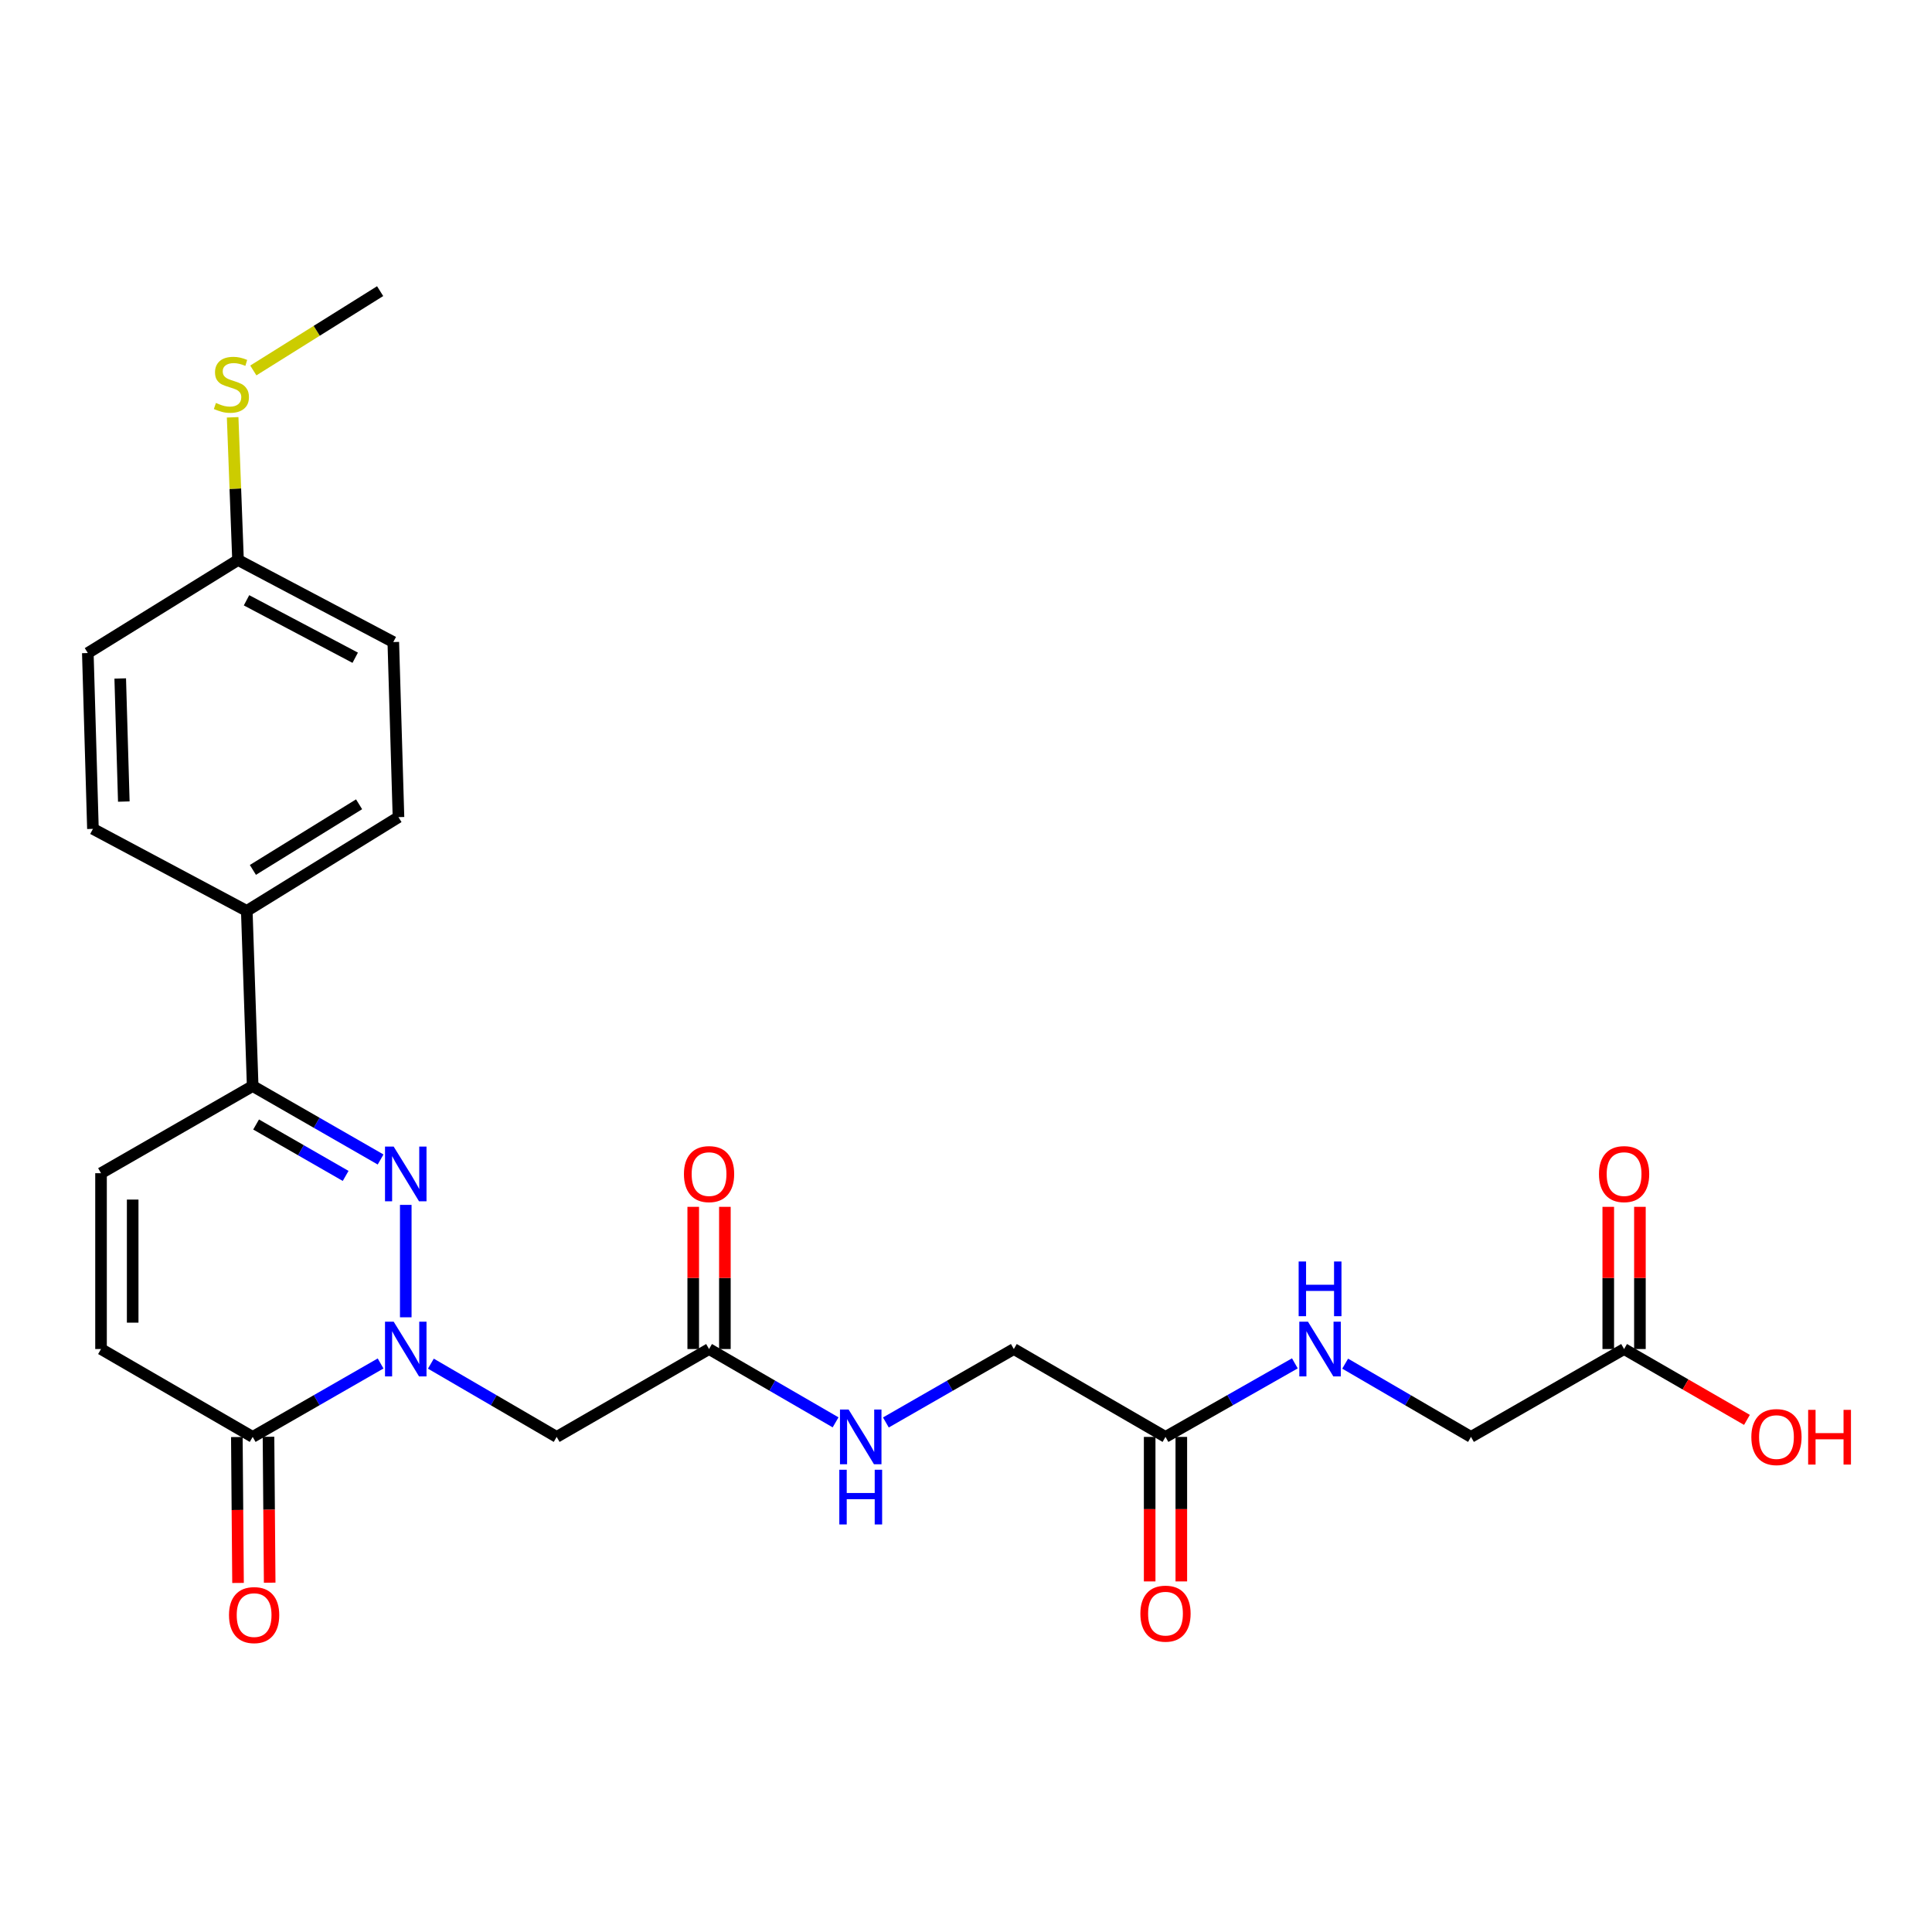 <?xml version='1.0' encoding='iso-8859-1'?>
<svg version='1.1' baseProfile='full'
              xmlns='http://www.w3.org/2000/svg'
                      xmlns:rdkit='http://www.rdkit.org/xml'
                      xmlns:xlink='http://www.w3.org/1999/xlink'
                  xml:space='preserve'
width='1000px' height='1000px' viewBox='0 0 1000 1000'>
<!-- END OF HEADER -->
<rect style='opacity:1.0;fill:#FFFFFF;stroke:none' width='1000' height='1000' x='0' y='0'> </rect>
<path class='bond-0' d='M 210.022,681.83 L 210.022,623.645' style='fill:none;fill-rule:evenodd;stroke:#0000FF;stroke-width:6px;stroke-linecap:butt;stroke-linejoin:miter;stroke-opacity:1' />
<path class='bond-1' d='M 196.998,705.732 L 163.89,724.737' style='fill:none;fill-rule:evenodd;stroke:#0000FF;stroke-width:6px;stroke-linecap:butt;stroke-linejoin:miter;stroke-opacity:1' />
<path class='bond-1' d='M 163.89,724.737 L 130.783,743.742' style='fill:none;fill-rule:evenodd;stroke:#000000;stroke-width:6px;stroke-linecap:butt;stroke-linejoin:miter;stroke-opacity:1' />
<path class='bond-3' d='M 223.021,705.826 L 255.577,724.784' style='fill:none;fill-rule:evenodd;stroke:#0000FF;stroke-width:6px;stroke-linecap:butt;stroke-linejoin:miter;stroke-opacity:1' />
<path class='bond-3' d='M 255.577,724.784 L 288.132,743.742' style='fill:none;fill-rule:evenodd;stroke:#000000;stroke-width:6px;stroke-linecap:butt;stroke-linejoin:miter;stroke-opacity:1' />
<path class='bond-2' d='M 196.997,600.15 L 163.89,581.138' style='fill:none;fill-rule:evenodd;stroke:#0000FF;stroke-width:6px;stroke-linecap:butt;stroke-linejoin:miter;stroke-opacity:1' />
<path class='bond-2' d='M 163.89,581.138 L 130.783,562.126' style='fill:none;fill-rule:evenodd;stroke:#000000;stroke-width:6px;stroke-linecap:butt;stroke-linejoin:miter;stroke-opacity:1' />
<path class='bond-2' d='M 178.906,608.655 L 155.731,595.347' style='fill:none;fill-rule:evenodd;stroke:#0000FF;stroke-width:6px;stroke-linecap:butt;stroke-linejoin:miter;stroke-opacity:1' />
<path class='bond-2' d='M 155.731,595.347 L 132.556,582.038' style='fill:none;fill-rule:evenodd;stroke:#000000;stroke-width:6px;stroke-linecap:butt;stroke-linejoin:miter;stroke-opacity:1' />
<path class='bond-4' d='M 130.783,743.742 L 52.291,698.256' style='fill:none;fill-rule:evenodd;stroke:#000000;stroke-width:6px;stroke-linecap:butt;stroke-linejoin:miter;stroke-opacity:1' />
<path class='bond-12' d='M 122.591,743.808 L 122.897,781.57' style='fill:none;fill-rule:evenodd;stroke:#000000;stroke-width:6px;stroke-linecap:butt;stroke-linejoin:miter;stroke-opacity:1' />
<path class='bond-12' d='M 122.897,781.57 L 123.203,819.331' style='fill:none;fill-rule:evenodd;stroke:#FF0000;stroke-width:6px;stroke-linecap:butt;stroke-linejoin:miter;stroke-opacity:1' />
<path class='bond-12' d='M 138.975,743.676 L 139.281,781.437' style='fill:none;fill-rule:evenodd;stroke:#000000;stroke-width:6px;stroke-linecap:butt;stroke-linejoin:miter;stroke-opacity:1' />
<path class='bond-12' d='M 139.281,781.437 L 139.587,819.198' style='fill:none;fill-rule:evenodd;stroke:#FF0000;stroke-width:6px;stroke-linecap:butt;stroke-linejoin:miter;stroke-opacity:1' />
<path class='bond-8' d='M 130.783,562.126 L 127.734,471.481' style='fill:none;fill-rule:evenodd;stroke:#000000;stroke-width:6px;stroke-linecap:butt;stroke-linejoin:miter;stroke-opacity:1' />
<path class='bond-26' d='M 130.783,562.126 L 52.291,607.248' style='fill:none;fill-rule:evenodd;stroke:#000000;stroke-width:6px;stroke-linecap:butt;stroke-linejoin:miter;stroke-opacity:1' />
<path class='bond-6' d='M 288.132,743.742 L 367.006,698.256' style='fill:none;fill-rule:evenodd;stroke:#000000;stroke-width:6px;stroke-linecap:butt;stroke-linejoin:miter;stroke-opacity:1' />
<path class='bond-5' d='M 52.291,698.256 L 52.291,607.248' style='fill:none;fill-rule:evenodd;stroke:#000000;stroke-width:6px;stroke-linecap:butt;stroke-linejoin:miter;stroke-opacity:1' />
<path class='bond-5' d='M 68.675,684.605 L 68.675,620.899' style='fill:none;fill-rule:evenodd;stroke:#000000;stroke-width:6px;stroke-linecap:butt;stroke-linejoin:miter;stroke-opacity:1' />
<path class='bond-10' d='M 367.006,698.256 L 399.753,717.23' style='fill:none;fill-rule:evenodd;stroke:#000000;stroke-width:6px;stroke-linecap:butt;stroke-linejoin:miter;stroke-opacity:1' />
<path class='bond-10' d='M 399.753,717.23 L 432.5,736.205' style='fill:none;fill-rule:evenodd;stroke:#0000FF;stroke-width:6px;stroke-linecap:butt;stroke-linejoin:miter;stroke-opacity:1' />
<path class='bond-13' d='M 375.199,698.256 L 375.199,661.456' style='fill:none;fill-rule:evenodd;stroke:#000000;stroke-width:6px;stroke-linecap:butt;stroke-linejoin:miter;stroke-opacity:1' />
<path class='bond-13' d='M 375.199,661.456 L 375.199,624.656' style='fill:none;fill-rule:evenodd;stroke:#FF0000;stroke-width:6px;stroke-linecap:butt;stroke-linejoin:miter;stroke-opacity:1' />
<path class='bond-13' d='M 358.814,698.256 L 358.814,661.456' style='fill:none;fill-rule:evenodd;stroke:#000000;stroke-width:6px;stroke-linecap:butt;stroke-linejoin:miter;stroke-opacity:1' />
<path class='bond-13' d='M 358.814,661.456 L 358.814,624.656' style='fill:none;fill-rule:evenodd;stroke:#FF0000;stroke-width:6px;stroke-linecap:butt;stroke-linejoin:miter;stroke-opacity:1' />
<path class='bond-7' d='M 603.257,743.742 L 524.756,698.256' style='fill:none;fill-rule:evenodd;stroke:#000000;stroke-width:6px;stroke-linecap:butt;stroke-linejoin:miter;stroke-opacity:1' />
<path class='bond-11' d='M 603.257,743.742 L 636.738,724.706' style='fill:none;fill-rule:evenodd;stroke:#000000;stroke-width:6px;stroke-linecap:butt;stroke-linejoin:miter;stroke-opacity:1' />
<path class='bond-11' d='M 636.738,724.706 L 670.22,705.67' style='fill:none;fill-rule:evenodd;stroke:#0000FF;stroke-width:6px;stroke-linecap:butt;stroke-linejoin:miter;stroke-opacity:1' />
<path class='bond-14' d='M 595.065,743.742 L 595.065,781.14' style='fill:none;fill-rule:evenodd;stroke:#000000;stroke-width:6px;stroke-linecap:butt;stroke-linejoin:miter;stroke-opacity:1' />
<path class='bond-14' d='M 595.065,781.14 L 595.065,818.537' style='fill:none;fill-rule:evenodd;stroke:#FF0000;stroke-width:6px;stroke-linecap:butt;stroke-linejoin:miter;stroke-opacity:1' />
<path class='bond-14' d='M 611.449,743.742 L 611.449,781.14' style='fill:none;fill-rule:evenodd;stroke:#000000;stroke-width:6px;stroke-linecap:butt;stroke-linejoin:miter;stroke-opacity:1' />
<path class='bond-14' d='M 611.449,781.14 L 611.449,818.537' style='fill:none;fill-rule:evenodd;stroke:#FF0000;stroke-width:6px;stroke-linecap:butt;stroke-linejoin:miter;stroke-opacity:1' />
<path class='bond-16' d='M 127.734,471.481 L 206.253,422.955' style='fill:none;fill-rule:evenodd;stroke:#000000;stroke-width:6px;stroke-linecap:butt;stroke-linejoin:miter;stroke-opacity:1' />
<path class='bond-16' d='M 130.898,450.264 L 185.861,416.296' style='fill:none;fill-rule:evenodd;stroke:#000000;stroke-width:6px;stroke-linecap:butt;stroke-linejoin:miter;stroke-opacity:1' />
<path class='bond-17' d='M 127.734,471.481 L 48.103,429.017' style='fill:none;fill-rule:evenodd;stroke:#000000;stroke-width:6px;stroke-linecap:butt;stroke-linejoin:miter;stroke-opacity:1' />
<path class='bond-9' d='M 840.627,698.256 L 761.379,743.742' style='fill:none;fill-rule:evenodd;stroke:#000000;stroke-width:6px;stroke-linecap:butt;stroke-linejoin:miter;stroke-opacity:1' />
<path class='bond-15' d='M 848.82,698.256 L 848.82,661.456' style='fill:none;fill-rule:evenodd;stroke:#000000;stroke-width:6px;stroke-linecap:butt;stroke-linejoin:miter;stroke-opacity:1' />
<path class='bond-15' d='M 848.82,661.456 L 848.82,624.656' style='fill:none;fill-rule:evenodd;stroke:#FF0000;stroke-width:6px;stroke-linecap:butt;stroke-linejoin:miter;stroke-opacity:1' />
<path class='bond-15' d='M 832.435,698.256 L 832.435,661.456' style='fill:none;fill-rule:evenodd;stroke:#000000;stroke-width:6px;stroke-linecap:butt;stroke-linejoin:miter;stroke-opacity:1' />
<path class='bond-15' d='M 832.435,661.456 L 832.435,624.656' style='fill:none;fill-rule:evenodd;stroke:#FF0000;stroke-width:6px;stroke-linecap:butt;stroke-linejoin:miter;stroke-opacity:1' />
<path class='bond-22' d='M 840.627,698.256 L 872.422,716.594' style='fill:none;fill-rule:evenodd;stroke:#000000;stroke-width:6px;stroke-linecap:butt;stroke-linejoin:miter;stroke-opacity:1' />
<path class='bond-22' d='M 872.422,716.594 L 904.217,734.932' style='fill:none;fill-rule:evenodd;stroke:#FF0000;stroke-width:6px;stroke-linecap:butt;stroke-linejoin:miter;stroke-opacity:1' />
<path class='bond-18' d='M 458.532,736.267 L 491.644,717.261' style='fill:none;fill-rule:evenodd;stroke:#0000FF;stroke-width:6px;stroke-linecap:butt;stroke-linejoin:miter;stroke-opacity:1' />
<path class='bond-18' d='M 491.644,717.261 L 524.756,698.256' style='fill:none;fill-rule:evenodd;stroke:#000000;stroke-width:6px;stroke-linecap:butt;stroke-linejoin:miter;stroke-opacity:1' />
<path class='bond-19' d='M 696.26,705.825 L 728.82,724.784' style='fill:none;fill-rule:evenodd;stroke:#0000FF;stroke-width:6px;stroke-linecap:butt;stroke-linejoin:miter;stroke-opacity:1' />
<path class='bond-19' d='M 728.82,724.784 L 761.379,743.742' style='fill:none;fill-rule:evenodd;stroke:#000000;stroke-width:6px;stroke-linecap:butt;stroke-linejoin:miter;stroke-opacity:1' />
<path class='bond-24' d='M 206.253,422.955 L 203.568,332.329' style='fill:none;fill-rule:evenodd;stroke:#000000;stroke-width:6px;stroke-linecap:butt;stroke-linejoin:miter;stroke-opacity:1' />
<path class='bond-23' d='M 48.103,429.017 L 45.455,338.009' style='fill:none;fill-rule:evenodd;stroke:#000000;stroke-width:6px;stroke-linecap:butt;stroke-linejoin:miter;stroke-opacity:1' />
<path class='bond-23' d='M 64.084,414.889 L 62.23,351.183' style='fill:none;fill-rule:evenodd;stroke:#000000;stroke-width:6px;stroke-linecap:butt;stroke-linejoin:miter;stroke-opacity:1' />
<path class='bond-20' d='M 123.2,289.856 L 45.455,338.009' style='fill:none;fill-rule:evenodd;stroke:#000000;stroke-width:6px;stroke-linecap:butt;stroke-linejoin:miter;stroke-opacity:1' />
<path class='bond-21' d='M 123.2,289.856 L 121.808,252.93' style='fill:none;fill-rule:evenodd;stroke:#000000;stroke-width:6px;stroke-linecap:butt;stroke-linejoin:miter;stroke-opacity:1' />
<path class='bond-21' d='M 121.808,252.93 L 120.416,216.004' style='fill:none;fill-rule:evenodd;stroke:#CCCC00;stroke-width:6px;stroke-linecap:butt;stroke-linejoin:miter;stroke-opacity:1' />
<path class='bond-27' d='M 123.2,289.856 L 203.568,332.329' style='fill:none;fill-rule:evenodd;stroke:#000000;stroke-width:6px;stroke-linecap:butt;stroke-linejoin:miter;stroke-opacity:1' />
<path class='bond-27' d='M 127.6,310.713 L 183.857,340.444' style='fill:none;fill-rule:evenodd;stroke:#000000;stroke-width:6px;stroke-linecap:butt;stroke-linejoin:miter;stroke-opacity:1' />
<path class='bond-25' d='M 131.119,191.748 L 163.939,171.221' style='fill:none;fill-rule:evenodd;stroke:#CCCC00;stroke-width:6px;stroke-linecap:butt;stroke-linejoin:miter;stroke-opacity:1' />
<path class='bond-25' d='M 163.939,171.221 L 196.759,150.694' style='fill:none;fill-rule:evenodd;stroke:#000000;stroke-width:6px;stroke-linecap:butt;stroke-linejoin:miter;stroke-opacity:1' />
<path  class='atom-0' d='M 203.762 684.096
L 213.042 699.096
Q 213.962 700.576, 215.442 703.256
Q 216.922 705.936, 217.002 706.096
L 217.002 684.096
L 220.762 684.096
L 220.762 712.416
L 216.882 712.416
L 206.922 696.016
Q 205.762 694.096, 204.522 691.896
Q 203.322 689.696, 202.962 689.016
L 202.962 712.416
L 199.282 712.416
L 199.282 684.096
L 203.762 684.096
' fill='#0000FF'/>
<path  class='atom-1' d='M 203.762 593.47
L 213.042 608.47
Q 213.962 609.95, 215.442 612.63
Q 216.922 615.31, 217.002 615.47
L 217.002 593.47
L 220.762 593.47
L 220.762 621.79
L 216.882 621.79
L 206.922 605.39
Q 205.762 603.47, 204.522 601.27
Q 203.322 599.07, 202.962 598.39
L 202.962 621.79
L 199.282 621.79
L 199.282 593.47
L 203.762 593.47
' fill='#0000FF'/>
<path  class='atom-11' d='M 439.248 729.582
L 448.528 744.582
Q 449.448 746.062, 450.928 748.742
Q 452.408 751.422, 452.488 751.582
L 452.488 729.582
L 456.248 729.582
L 456.248 757.902
L 452.368 757.902
L 442.408 741.502
Q 441.248 739.582, 440.008 737.382
Q 438.808 735.182, 438.448 734.502
L 438.448 757.902
L 434.768 757.902
L 434.768 729.582
L 439.248 729.582
' fill='#0000FF'/>
<path  class='atom-11' d='M 434.428 760.734
L 438.268 760.734
L 438.268 772.774
L 452.748 772.774
L 452.748 760.734
L 456.588 760.734
L 456.588 789.054
L 452.748 789.054
L 452.748 775.974
L 438.268 775.974
L 438.268 789.054
L 434.428 789.054
L 434.428 760.734
' fill='#0000FF'/>
<path  class='atom-12' d='M 677 684.096
L 686.28 699.096
Q 687.2 700.576, 688.68 703.256
Q 690.16 705.936, 690.24 706.096
L 690.24 684.096
L 694 684.096
L 694 712.416
L 690.12 712.416
L 680.16 696.016
Q 679 694.096, 677.76 691.896
Q 676.56 689.696, 676.2 689.016
L 676.2 712.416
L 672.52 712.416
L 672.52 684.096
L 677 684.096
' fill='#0000FF'/>
<path  class='atom-12' d='M 672.18 652.944
L 676.02 652.944
L 676.02 664.984
L 690.5 664.984
L 690.5 652.944
L 694.34 652.944
L 694.34 681.264
L 690.5 681.264
L 690.5 668.184
L 676.02 668.184
L 676.02 681.264
L 672.18 681.264
L 672.18 652.944
' fill='#0000FF'/>
<path  class='atom-13' d='M 118.529 835.968
Q 118.529 829.168, 121.889 825.368
Q 125.249 821.568, 131.529 821.568
Q 137.809 821.568, 141.169 825.368
Q 144.529 829.168, 144.529 835.968
Q 144.529 842.848, 141.129 846.768
Q 137.729 850.648, 131.529 850.648
Q 125.289 850.648, 121.889 846.768
Q 118.529 842.888, 118.529 835.968
M 131.529 847.448
Q 135.849 847.448, 138.169 844.568
Q 140.529 841.648, 140.529 835.968
Q 140.529 830.408, 138.169 827.608
Q 135.849 824.768, 131.529 824.768
Q 127.209 824.768, 124.849 827.568
Q 122.529 830.368, 122.529 835.968
Q 122.529 841.688, 124.849 844.568
Q 127.209 847.448, 131.529 847.448
' fill='#FF0000'/>
<path  class='atom-14' d='M 354.006 607.71
Q 354.006 600.91, 357.366 597.11
Q 360.726 593.31, 367.006 593.31
Q 373.286 593.31, 376.646 597.11
Q 380.006 600.91, 380.006 607.71
Q 380.006 614.59, 376.606 618.51
Q 373.206 622.39, 367.006 622.39
Q 360.766 622.39, 357.366 618.51
Q 354.006 614.63, 354.006 607.71
M 367.006 619.19
Q 371.326 619.19, 373.646 616.31
Q 376.006 613.39, 376.006 607.71
Q 376.006 602.15, 373.646 599.35
Q 371.326 596.51, 367.006 596.51
Q 362.686 596.51, 360.326 599.31
Q 358.006 602.11, 358.006 607.71
Q 358.006 613.43, 360.326 616.31
Q 362.686 619.19, 367.006 619.19
' fill='#FF0000'/>
<path  class='atom-15' d='M 590.257 835.222
Q 590.257 828.422, 593.617 824.622
Q 596.977 820.822, 603.257 820.822
Q 609.537 820.822, 612.897 824.622
Q 616.257 828.422, 616.257 835.222
Q 616.257 842.102, 612.857 846.022
Q 609.457 849.902, 603.257 849.902
Q 597.017 849.902, 593.617 846.022
Q 590.257 842.142, 590.257 835.222
M 603.257 846.702
Q 607.577 846.702, 609.897 843.822
Q 612.257 840.902, 612.257 835.222
Q 612.257 829.662, 609.897 826.862
Q 607.577 824.022, 603.257 824.022
Q 598.937 824.022, 596.577 826.822
Q 594.257 829.622, 594.257 835.222
Q 594.257 840.942, 596.577 843.822
Q 598.937 846.702, 603.257 846.702
' fill='#FF0000'/>
<path  class='atom-16' d='M 827.627 607.71
Q 827.627 600.91, 830.987 597.11
Q 834.347 593.31, 840.627 593.31
Q 846.907 593.31, 850.267 597.11
Q 853.627 600.91, 853.627 607.71
Q 853.627 614.59, 850.227 618.51
Q 846.827 622.39, 840.627 622.39
Q 834.387 622.39, 830.987 618.51
Q 827.627 614.63, 827.627 607.71
M 840.627 619.19
Q 844.947 619.19, 847.267 616.31
Q 849.627 613.39, 849.627 607.71
Q 849.627 602.15, 847.267 599.35
Q 844.947 596.51, 840.627 596.51
Q 836.307 596.51, 833.947 599.31
Q 831.627 602.11, 831.627 607.71
Q 831.627 613.43, 833.947 616.31
Q 836.307 619.19, 840.627 619.19
' fill='#FF0000'/>
<path  class='atom-22' d='M 111.769 208.567
Q 112.089 208.687, 113.409 209.247
Q 114.729 209.807, 116.169 210.167
Q 117.649 210.487, 119.089 210.487
Q 121.769 210.487, 123.329 209.207
Q 124.889 207.887, 124.889 205.607
Q 124.889 204.047, 124.089 203.087
Q 123.329 202.127, 122.129 201.607
Q 120.929 201.087, 118.929 200.487
Q 116.409 199.727, 114.889 199.007
Q 113.409 198.287, 112.329 196.767
Q 111.289 195.247, 111.289 192.687
Q 111.289 189.127, 113.689 186.927
Q 116.129 184.727, 120.929 184.727
Q 124.209 184.727, 127.929 186.287
L 127.009 189.367
Q 123.609 187.967, 121.049 187.967
Q 118.289 187.967, 116.769 189.127
Q 115.249 190.247, 115.289 192.207
Q 115.289 193.727, 116.049 194.647
Q 116.849 195.567, 117.969 196.087
Q 119.129 196.607, 121.049 197.207
Q 123.609 198.007, 125.129 198.807
Q 126.649 199.607, 127.729 201.247
Q 128.849 202.847, 128.849 205.607
Q 128.849 209.527, 126.209 211.647
Q 123.609 213.727, 119.249 213.727
Q 116.729 213.727, 114.809 213.167
Q 112.929 212.647, 110.689 211.727
L 111.769 208.567
' fill='#CCCC00'/>
<path  class='atom-23' d='M 906.493 743.822
Q 906.493 737.022, 909.853 733.222
Q 913.213 729.422, 919.493 729.422
Q 925.773 729.422, 929.133 733.222
Q 932.493 737.022, 932.493 743.822
Q 932.493 750.702, 929.093 754.622
Q 925.693 758.502, 919.493 758.502
Q 913.253 758.502, 909.853 754.622
Q 906.493 750.742, 906.493 743.822
M 919.493 755.302
Q 923.813 755.302, 926.133 752.422
Q 928.493 749.502, 928.493 743.822
Q 928.493 738.262, 926.133 735.462
Q 923.813 732.622, 919.493 732.622
Q 915.173 732.622, 912.813 735.422
Q 910.493 738.222, 910.493 743.822
Q 910.493 749.542, 912.813 752.422
Q 915.173 755.302, 919.493 755.302
' fill='#FF0000'/>
<path  class='atom-23' d='M 935.893 729.742
L 939.733 729.742
L 939.733 741.782
L 954.213 741.782
L 954.213 729.742
L 958.053 729.742
L 958.053 758.062
L 954.213 758.062
L 954.213 744.982
L 939.733 744.982
L 939.733 758.062
L 935.893 758.062
L 935.893 729.742
' fill='#FF0000'/>
</svg>
